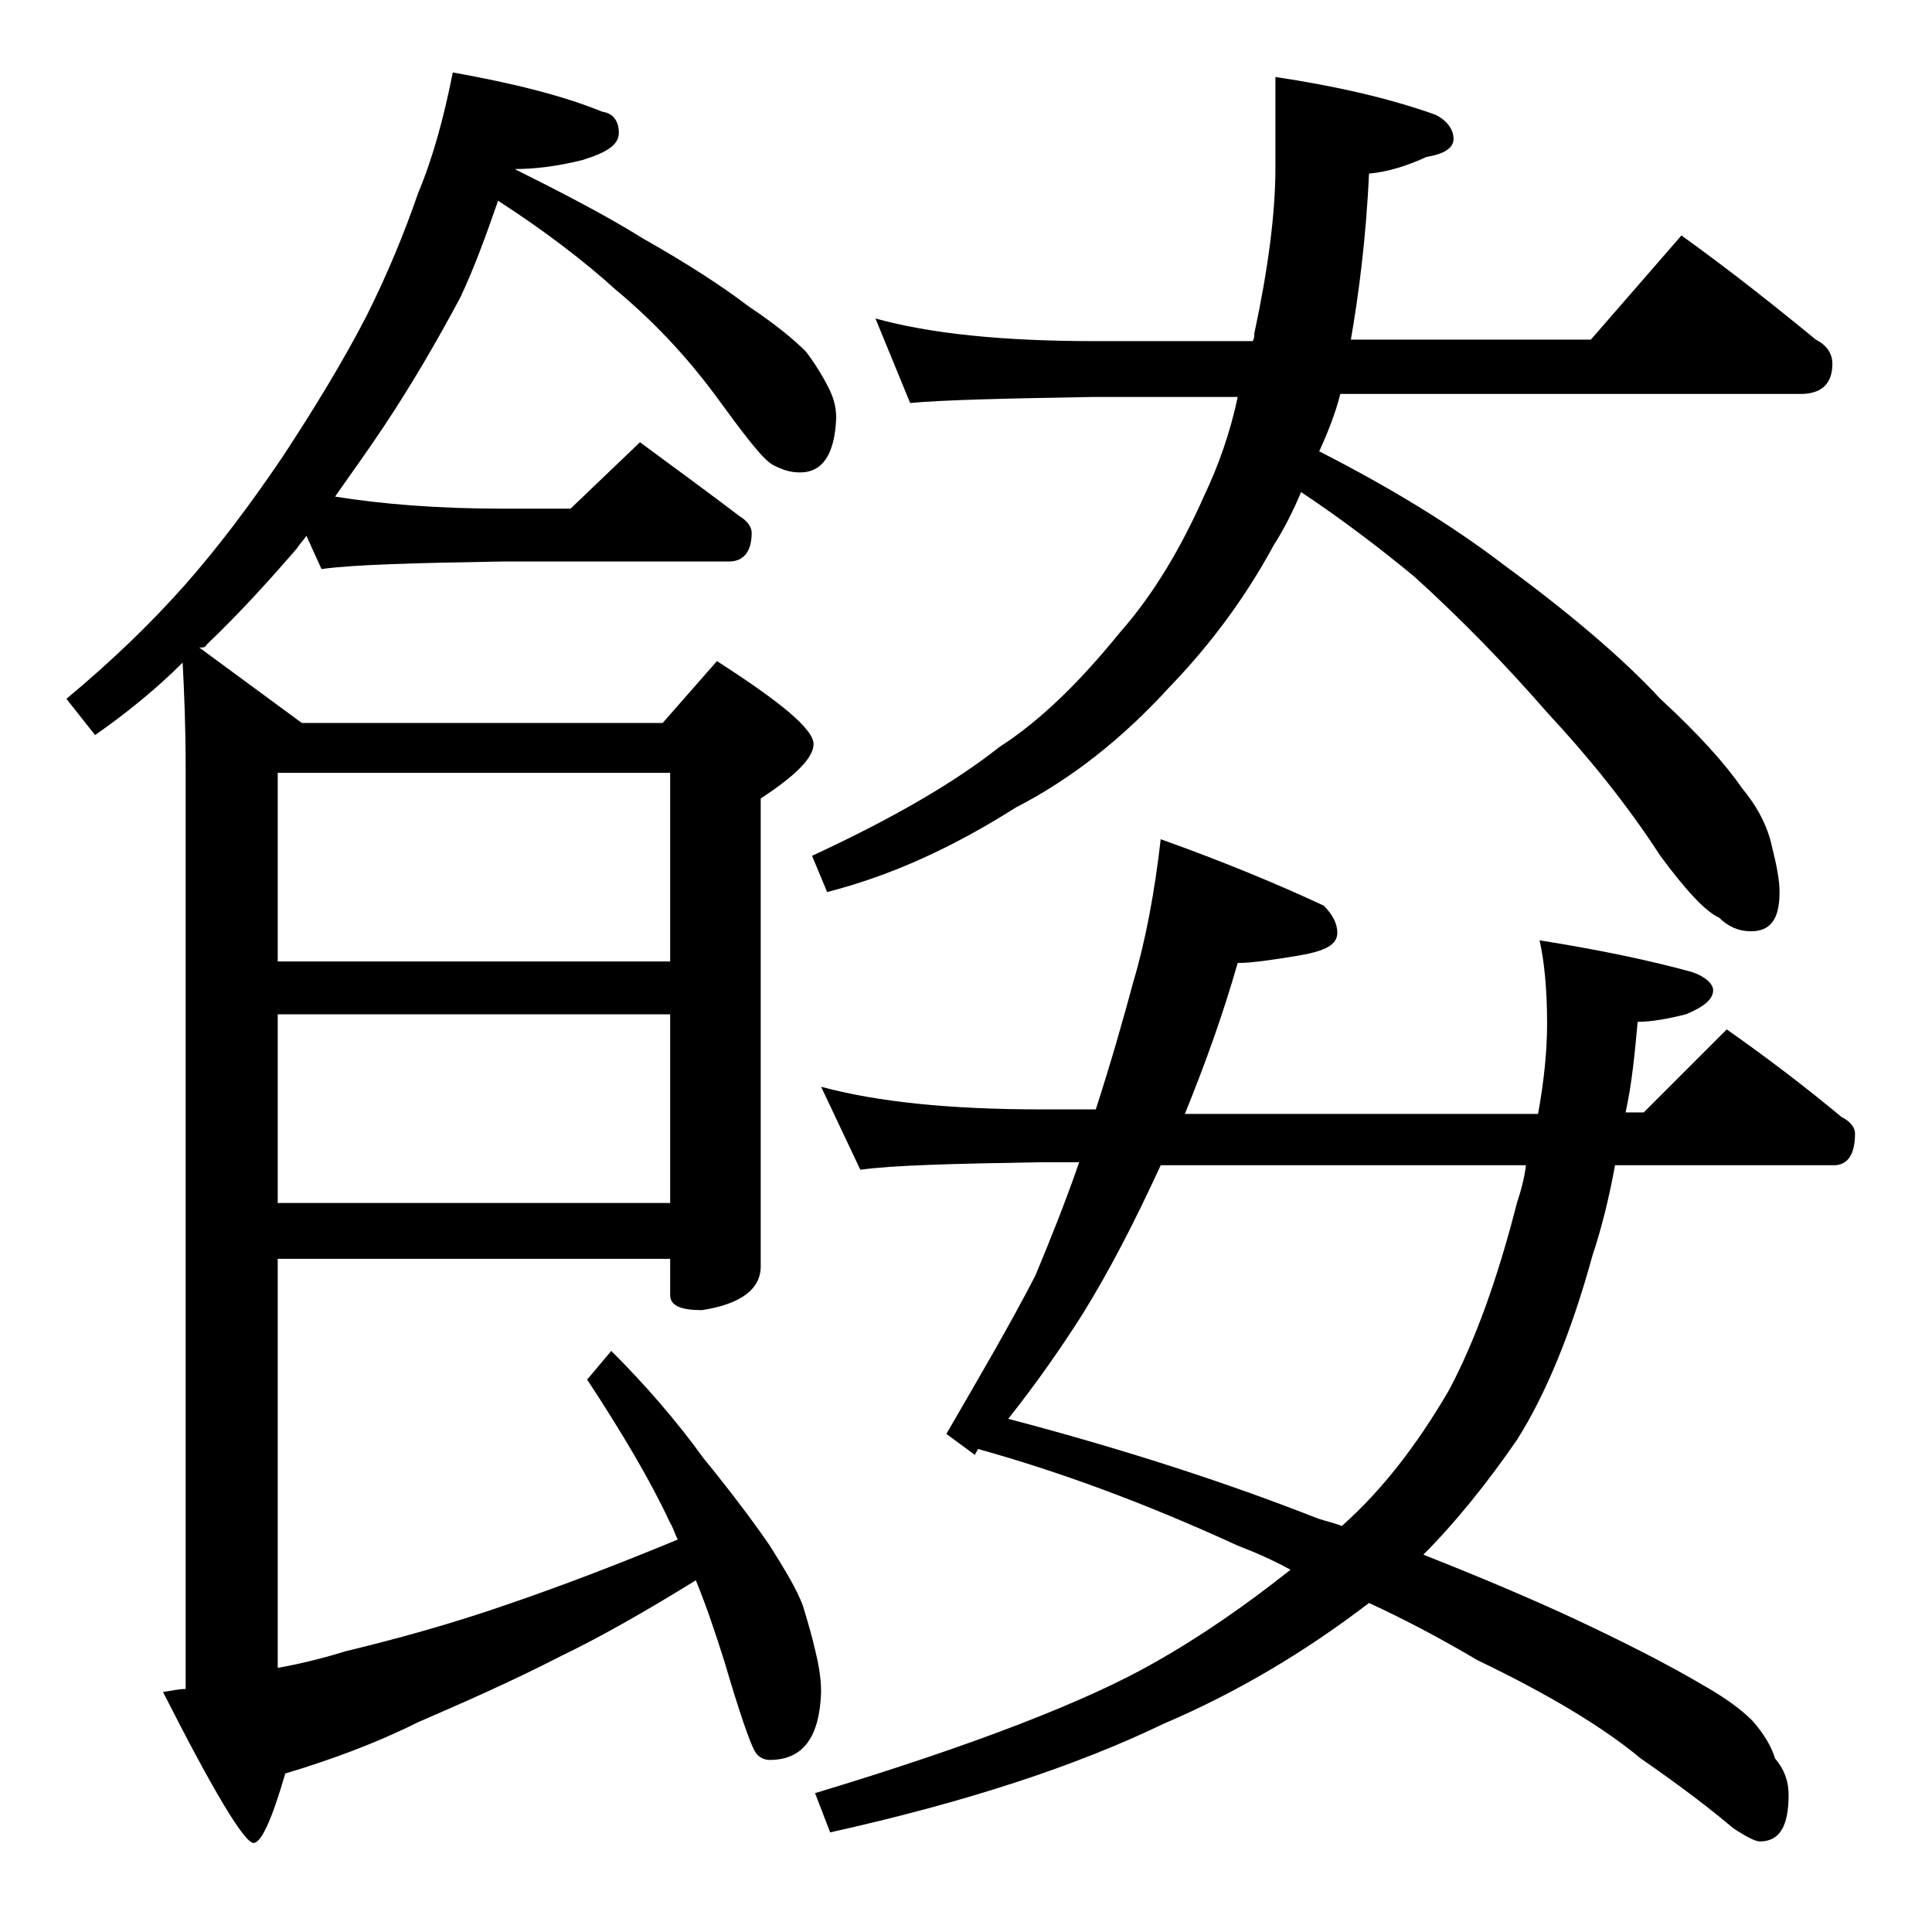 <?xml version="1.0" encoding="utf-8"?>
<!-- Generator: Adobe Illustrator 18.0.0, SVG Export Plug-In . SVG Version: 6.00 Build 0)  -->
<!DOCTYPE svg PUBLIC "-//W3C//DTD SVG 1.1//EN" "http://www.w3.org/Graphics/SVG/1.1/DTD/svg11.dtd">
<svg version="1.1" id="Layer_1" xmlns="http://www.w3.org/2000/svg" xmlns:xlink="http://www.w3.org/1999/xlink" x="0px" y="0px"
	 viewBox="0 0 128 128" enable-background="new 0 0 128 128" xml:space="preserve">
<path d="M30,4.8c3.9,0.7,7.2,1.5,9.9,2.6C40.6,7.5,41,8,41,8.8s-0.8,1.3-2.4,1.8c-1.6,0.4-3.1,0.6-4.5,0.6c3.2,1.6,6.1,3.1,8.5,4.6
	c3,1.7,5.3,3.2,7,4.5c1.8,1.2,3,2.2,3.8,3c0.6,0.8,1.1,1.6,1.5,2.4c0.3,0.6,0.5,1.2,0.5,2c-0.1,2.4-0.9,3.6-2.4,3.6
	c-0.7,0-1.2-0.2-1.8-0.5c-0.7-0.4-1.9-2-3.8-4.6c-2-2.7-4.2-5-6.6-7c-2.1-1.9-4.7-3.9-7.8-5.9c-0.8,2.3-1.6,4.5-2.5,6.4
	c-1.6,3-3.3,5.9-5.1,8.6c-1.2,1.8-2.3,3.3-3.2,4.6c3.1,0.5,6.8,0.8,11.1,0.8h4.5l4.6-4.4c2.3,1.7,4.5,3.3,6.6,4.9
	c0.5,0.3,0.8,0.7,0.8,1.1c0,1.2-0.5,1.9-1.5,1.9h-15c-5.8,0.1-9.8,0.2-12,0.5l-1-2.2c-0.2,0.3-0.5,0.6-0.6,0.8
	c-1.9,2.2-3.9,4.4-6,6.4c-0.1,0.2-0.2,0.2-0.5,0.2l6.8,5h23.9l3.6-4.1c4.2,2.7,6.4,4.5,6.4,5.5c0,0.9-1.2,2.1-3.5,3.6v31
	c0,1.5-1.3,2.5-3.9,2.9c-1.4,0-2.1-0.3-2.1-1v-2.4h-26v27.1c1.7-0.3,3.2-0.7,4.5-1.1c3.3-0.8,7-1.8,11-3.2c3.2-1.1,6.9-2.5,11-4.2
	c-0.2-0.4-0.3-0.8-0.5-1.1c-1.3-2.8-3.2-6-5.5-9.5l1.6-1.9c2.2,2.2,4.3,4.6,6.1,7.1c1.8,2.2,3.3,4.2,4.4,5.8c1,1.6,1.8,2.9,2.2,4
	c0.3,1,0.6,2,0.8,2.9c0.2,0.8,0.4,1.8,0.4,2.8c-0.1,3-1.2,4.5-3.4,4.5c-0.4,0-0.8-0.2-1-0.6c-0.3-0.5-1-2.5-2-5.9
	c-0.6-1.9-1.2-3.7-1.9-5.4c-3.4,2.1-6.4,3.8-8.9,5c-3.3,1.7-6.5,3.1-9.5,4.4c-2.8,1.4-5.8,2.5-8.8,3.4c-0.9,3.1-1.6,4.6-2.1,4.6
	c-0.6,0-2.6-3.3-6-10c0.6-0.1,1.1-0.2,1.5-0.2V50.8c0-2.7-0.1-5-0.2-6.9c-1.8,1.8-3.8,3.4-5.8,4.8l-1.9-2.4c3-2.5,5.6-5,7.9-7.6
	c2.2-2.5,4.3-5.3,6.4-8.4c2.1-3.2,4-6.3,5.6-9.4c1.4-2.8,2.5-5.5,3.4-8.1C28.7,10.4,29.4,7.8,30,4.8z M18.4,51.2v12.5h26V51.2H18.4z
	 M18.4,67.2v12.5h26V67.2H18.4z M58,21.1c3.6,1,8.4,1.5,14.5,1.5H83c0.1-0.2,0.1-0.3,0.1-0.5c0.9-4.2,1.4-7.9,1.4-11v-6
	c4,0.6,7.5,1.4,10.6,2.5c0.8,0.4,1.2,1,1.2,1.6c0,0.6-0.6,1-1.8,1.2c-1.3,0.6-2.6,1-3.8,1.1c-0.2,4.4-0.7,8.1-1.2,11h15.9l6-6.9
	c3.2,2.3,6.1,4.6,8.9,6.9c0.8,0.4,1.1,1,1.1,1.6c0,1.3-0.7,2-2.1,2H88.8c-0.3,1.2-0.8,2.5-1.4,3.8c4.7,2.4,8.8,4.9,12.2,7.5
	c4.5,3.3,8,6.3,10.4,8.9c2.5,2.3,4.3,4.3,5.4,5.9c1,1.2,1.7,2.5,2,3.9c0.3,1.2,0.5,2.2,0.5,3c0,1.8-0.6,2.6-1.9,2.6
	c-0.8,0-1.5-0.3-2.1-0.9c-0.9-0.4-2.2-1.8-3.9-4.1c-2.2-3.4-4.8-6.6-7.5-9.5c-2.7-3.1-5.6-6.1-8.8-9c-2.3-1.9-4.8-3.8-7.5-5.6
	c-0.5,1.2-1.1,2.4-1.8,3.5c-1.9,3.5-4.2,6.6-6.9,9.4c-3.1,3.4-6.5,6.1-10.2,8c-4.1,2.6-8.2,4.5-12.5,5.6l-1-2.4
	c5.4-2.5,9.5-4.9,12.4-7.2c2.8-1.8,5.4-4.4,8-7.6c2.2-2.5,4-5.5,5.6-9.1c0.9-1.9,1.7-4.1,2.2-6.5h-9.6c-5.9,0.1-10,0.2-12.1,0.4
	L58,21.1z M76.9,55.6c4.2,1.5,7.8,3,10.8,4.4c0.6,0.6,0.9,1.2,0.9,1.8c0,0.8-0.8,1.2-2.5,1.5c-1.8,0.3-3.2,0.5-4.1,0.5
	c-1,3.5-2.2,6.8-3.5,10h23.4c0.4-2.2,0.6-4.2,0.6-6c0-2.3-0.2-4.2-0.5-5.5c3.8,0.6,7.2,1.3,10.1,2.1c0.9,0.3,1.4,0.8,1.4,1.2
	c0,0.6-0.6,1.1-1.8,1.6c-1.2,0.3-2.3,0.5-3.2,0.5c-0.2,2.2-0.4,4.2-0.8,6h1.2l5.5-5.5c2.7,1.9,5.2,3.8,7.6,5.8
	c0.6,0.3,0.9,0.7,0.9,1.1c0,1.4-0.5,2.1-1.4,2.1H107c-0.4,2.2-0.9,4.2-1.5,6c-1.4,5.1-3.1,9.2-5,12.2c-2,2.9-4.1,5.5-6.2,7.6
	c3.8,1.5,7.1,2.9,9.9,4.2c3.2,1.5,6.2,3,8.9,4.6c1.2,0.7,2.2,1.4,3,2.2c0.8,0.9,1.3,1.8,1.5,2.5c0.6,0.7,0.9,1.5,0.9,2.4
	c0,2.1-0.6,3.1-1.9,3.1c-0.3,0-0.9-0.3-1.8-0.9c-1.4-1.2-3.5-2.8-6.1-4.6c-2.4-2-6-4.2-10.8-6.5c-2.2-1.3-4.6-2.6-7.2-3.8
	c-4.3,3.3-8.9,6-13.6,8c-5.8,2.8-13.1,5.2-22.1,7.2l-1-2.6c10.6-3.2,18-6.1,22.4-8.6c3.2-1.8,6.2-3.9,9.1-6.2
	c-1.1-0.6-2.2-1.1-3.5-1.6c-6.1-2.8-11.8-4.9-17.2-6.4c-0.1,0.2-0.2,0.3-0.2,0.4l-1.9-1.4c2.2-3.8,4.2-7.2,5.9-10.5
	c1-2.4,2-4.9,2.9-7.5H69c-5.9,0.1-9.9,0.2-12,0.5l-2.6-5.5c3.7,1,8.5,1.5,14.6,1.5h3.6c1-3.1,1.8-5.9,2.5-8.5
	C75.9,62.3,76.5,59.1,76.9,55.6z M101.1,77.2H76.9c-1.7,3.7-3.4,7-5.2,9.9c-1.4,2.2-3,4.5-4.9,6.9c7.6,2,14.4,4.2,20.5,6.6
	c0.6,0.2,1.1,0.3,1.6,0.5c2.7-2.4,5-5.4,7.1-9c1.7-3.2,3.2-7.3,4.5-12.4C100.8,78.8,101,78,101.1,77.2z"/>
</svg>
